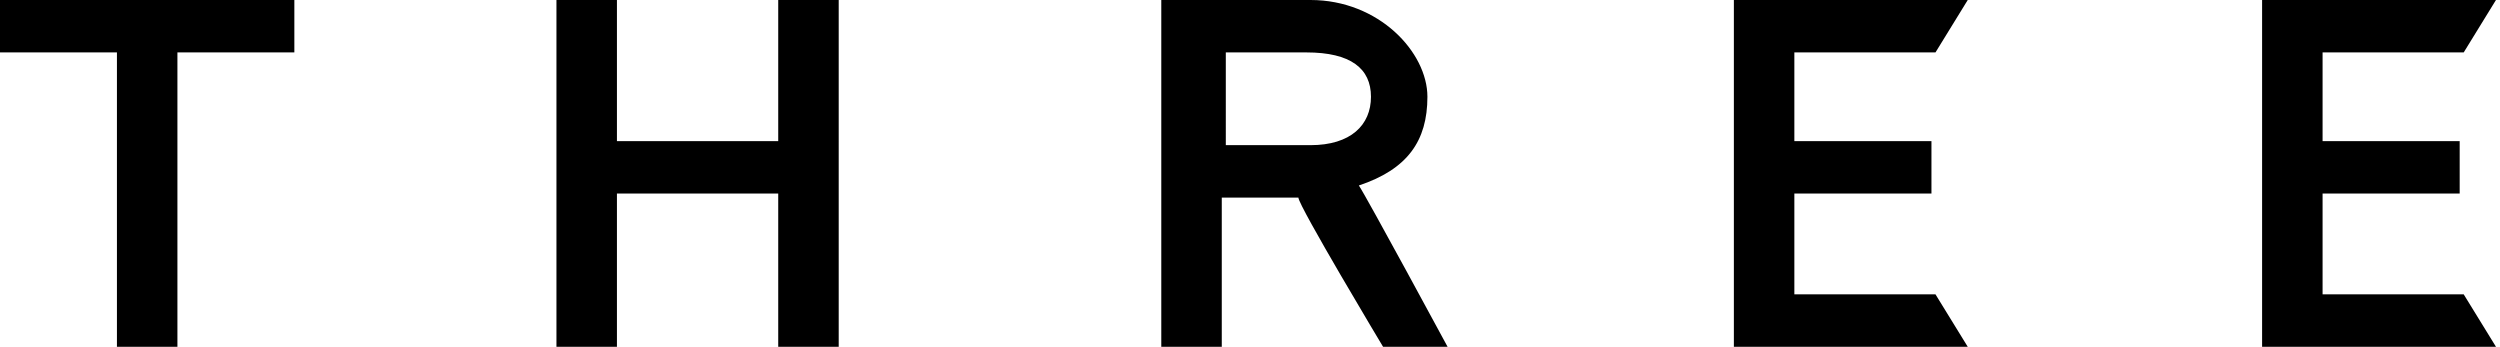 <?xml version="1.0" encoding="UTF-8"?>
<svg id="_レイヤー_1" data-name="レイヤー 1" xmlns="http://www.w3.org/2000/svg" xmlns:xlink="http://www.w3.org/1999/xlink" version="1.1" viewBox="0 0 310 43">
  <defs>
    <style>
      .cls-1 {
        clip-path: url(#clippath);
      }

      .cls-2 {
        fill: none;
      }

      .cls-2, .cls-3 {
        stroke-width: 0px;
      }

      .cls-3 {
        fill: #000;
      }
    </style>
    <clipPath id="clippath">
      <rect class="cls-2" y="0" width="310" height="43"/>
    </clipPath>
  </defs>
  <g class="cls-1">
    <g>
      <path class="cls-3" d="M36,0H0v6.5h14.5v36.5h7.5V6.5h14.5V0h-1,.5Z"/>
      <path class="cls-3" d="M103.5,0h-7v17.5h-20V0h-7.5v43h7.5v-19h20v19h7.5V0h-1,.5Z"/>
      <path class="cls-3" d="M144,0v43h7.5v-18.5h9.5c0,1,10.5,18.5,10.5,18.5h8s-10-18.5-11-20c6-2,8.5-5.5,8.5-11S171,0,162.5,0h-18.5ZM162,6.5c5.5,0,8,2,8,5.5s-2.5,6-7.5,6h-10.5V6.5h10Z"/>
      <path class="cls-3" d="M243,0h-28v43h29l-4-6.5h-17.5v-12.5h17v-6.5h-17V6.5h17.5L244,0h-1Z"/>
      <path class="cls-3" d="M308.5,0h-28v43h29l-4-6.5h-17.5v-12.5h17v-6.5h-17V6.5h17.5L309.5,0h-1Z"/>
    </g>
  </g>
</svg>